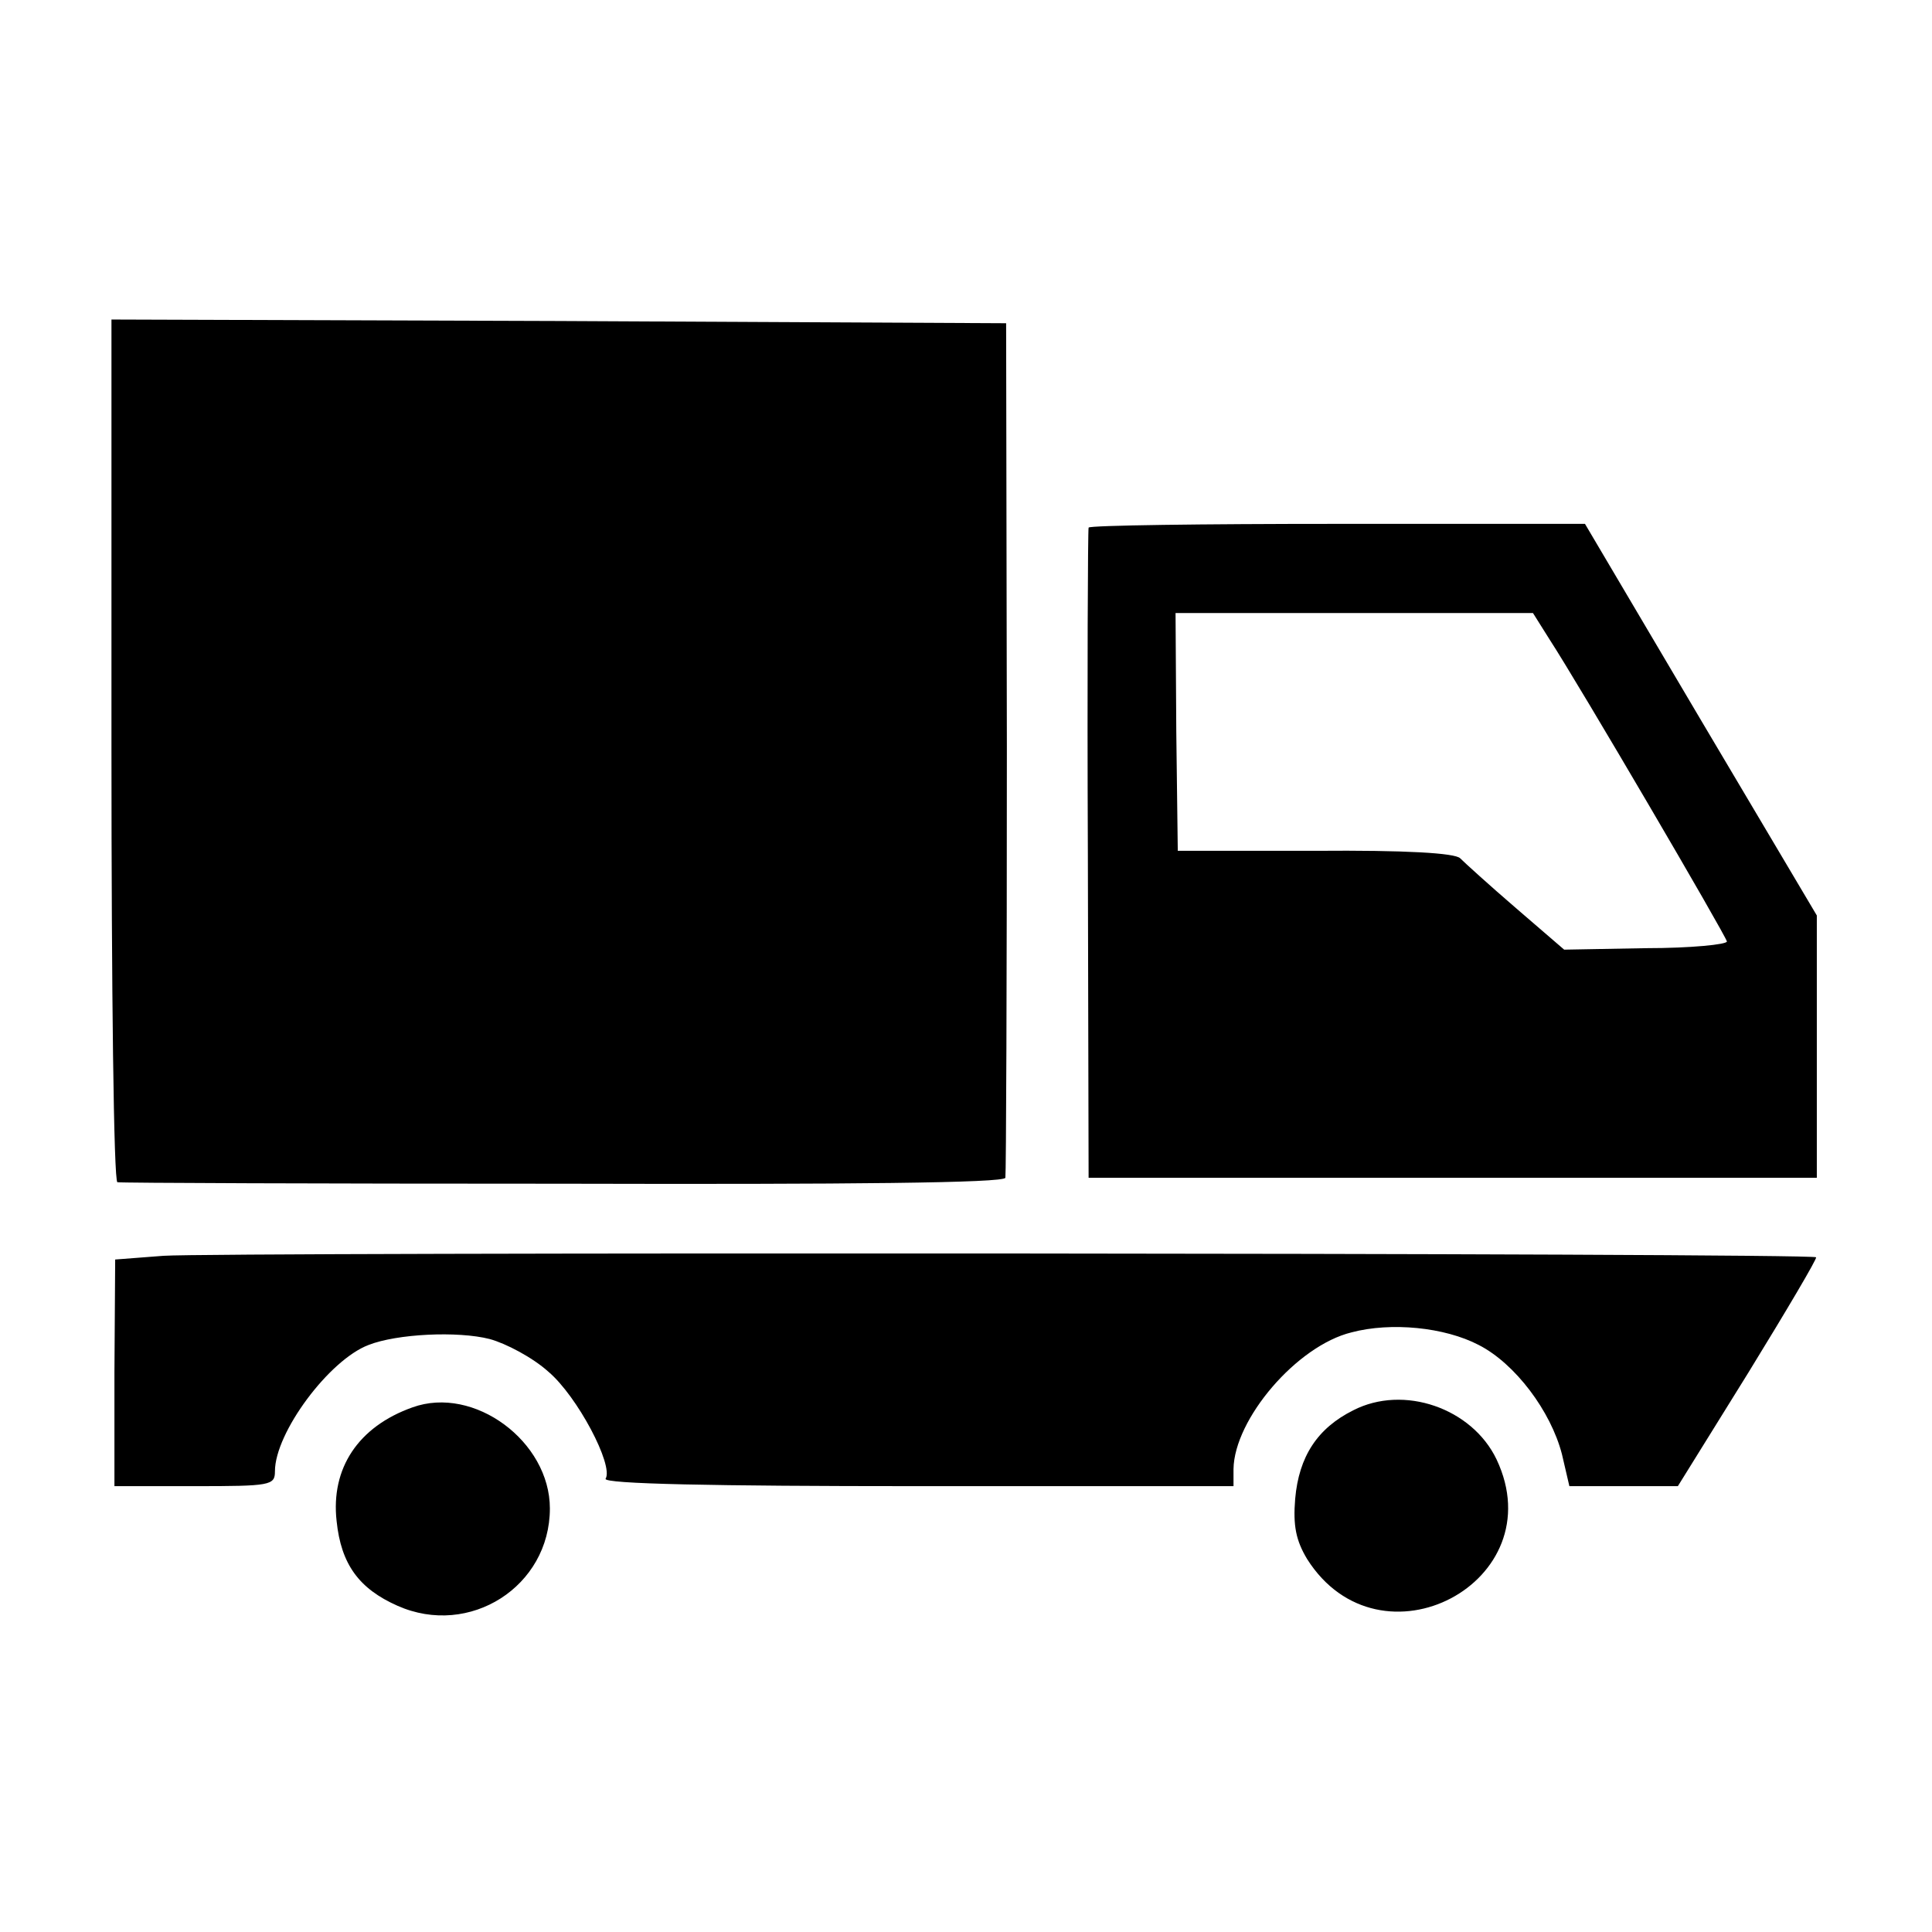 <svg version="1" xmlns="http://www.w3.org/2000/svg" width="346.667" height="346.667" viewBox="0 0 260 260"><path d="M15 101c0 31.9.3 58 .8 58.1.4.1 27.4.2 59.9.2 38.8.1 59.4-.1 59.6-.8.1-.6.2-26.6.2-58l-.1-57-60.2-.3L15 43v58zM146.5 71c-.1.3-.2 20.1-.1 44l.1 43.5h98v-35.3l-15.6-26.3-15.6-26.4H180c-18.2 0-33.3.2-33.5.5zm62 15c4.1 6.3 23.7 39.8 23.9 40.7 0 .4-4.8.9-10.9.9l-11 .2-6.5-5.6c-3.6-3.1-6.9-6.1-7.5-6.7-.7-.7-7.3-1.1-19.5-1h-18.5l-.2-16-.1-16h48.1l2.2 3.5zM22 169l-6.5.5-.1 15.2V200h10.8c10.2 0 10.8-.1 10.8-2 0-5.2 7.3-15 12.6-17 3.8-1.5 12-1.9 16.3-.8 2.2.6 5.8 2.5 7.9 4.4 3.9 3.3 8.8 12.6 7.7 14.4-.4.7 14.7 1 41.9 1H166v-2.3c.1-6.7 8.5-16.6 15.9-18.4 5.3-1.4 12.5-.7 17.1 1.7 4.9 2.5 9.7 8.9 11.2 14.7l1 4.3h14.6l9.5-15.3c5.1-8.3 9.3-15.4 9.1-15.5-.4-.6-215.3-.7-222.4-.2z"/><path d="M55.5 189.4c-7.3 2.6-11 8.2-10.2 15.3.6 5.8 3 9.1 8.2 11.4 9.7 4.3 20.5-2.6 20.5-13.1 0-9-10.2-16.6-18.5-13.6zM182.1 189.8c-4.8 2.4-7.3 6.2-7.8 11.9-.3 3.6.1 5.6 1.6 8.1 9.8 15.5 33.3 3.1 25.5-13.4-3.3-6.9-12.5-10.1-19.3-6.6z"/></svg>